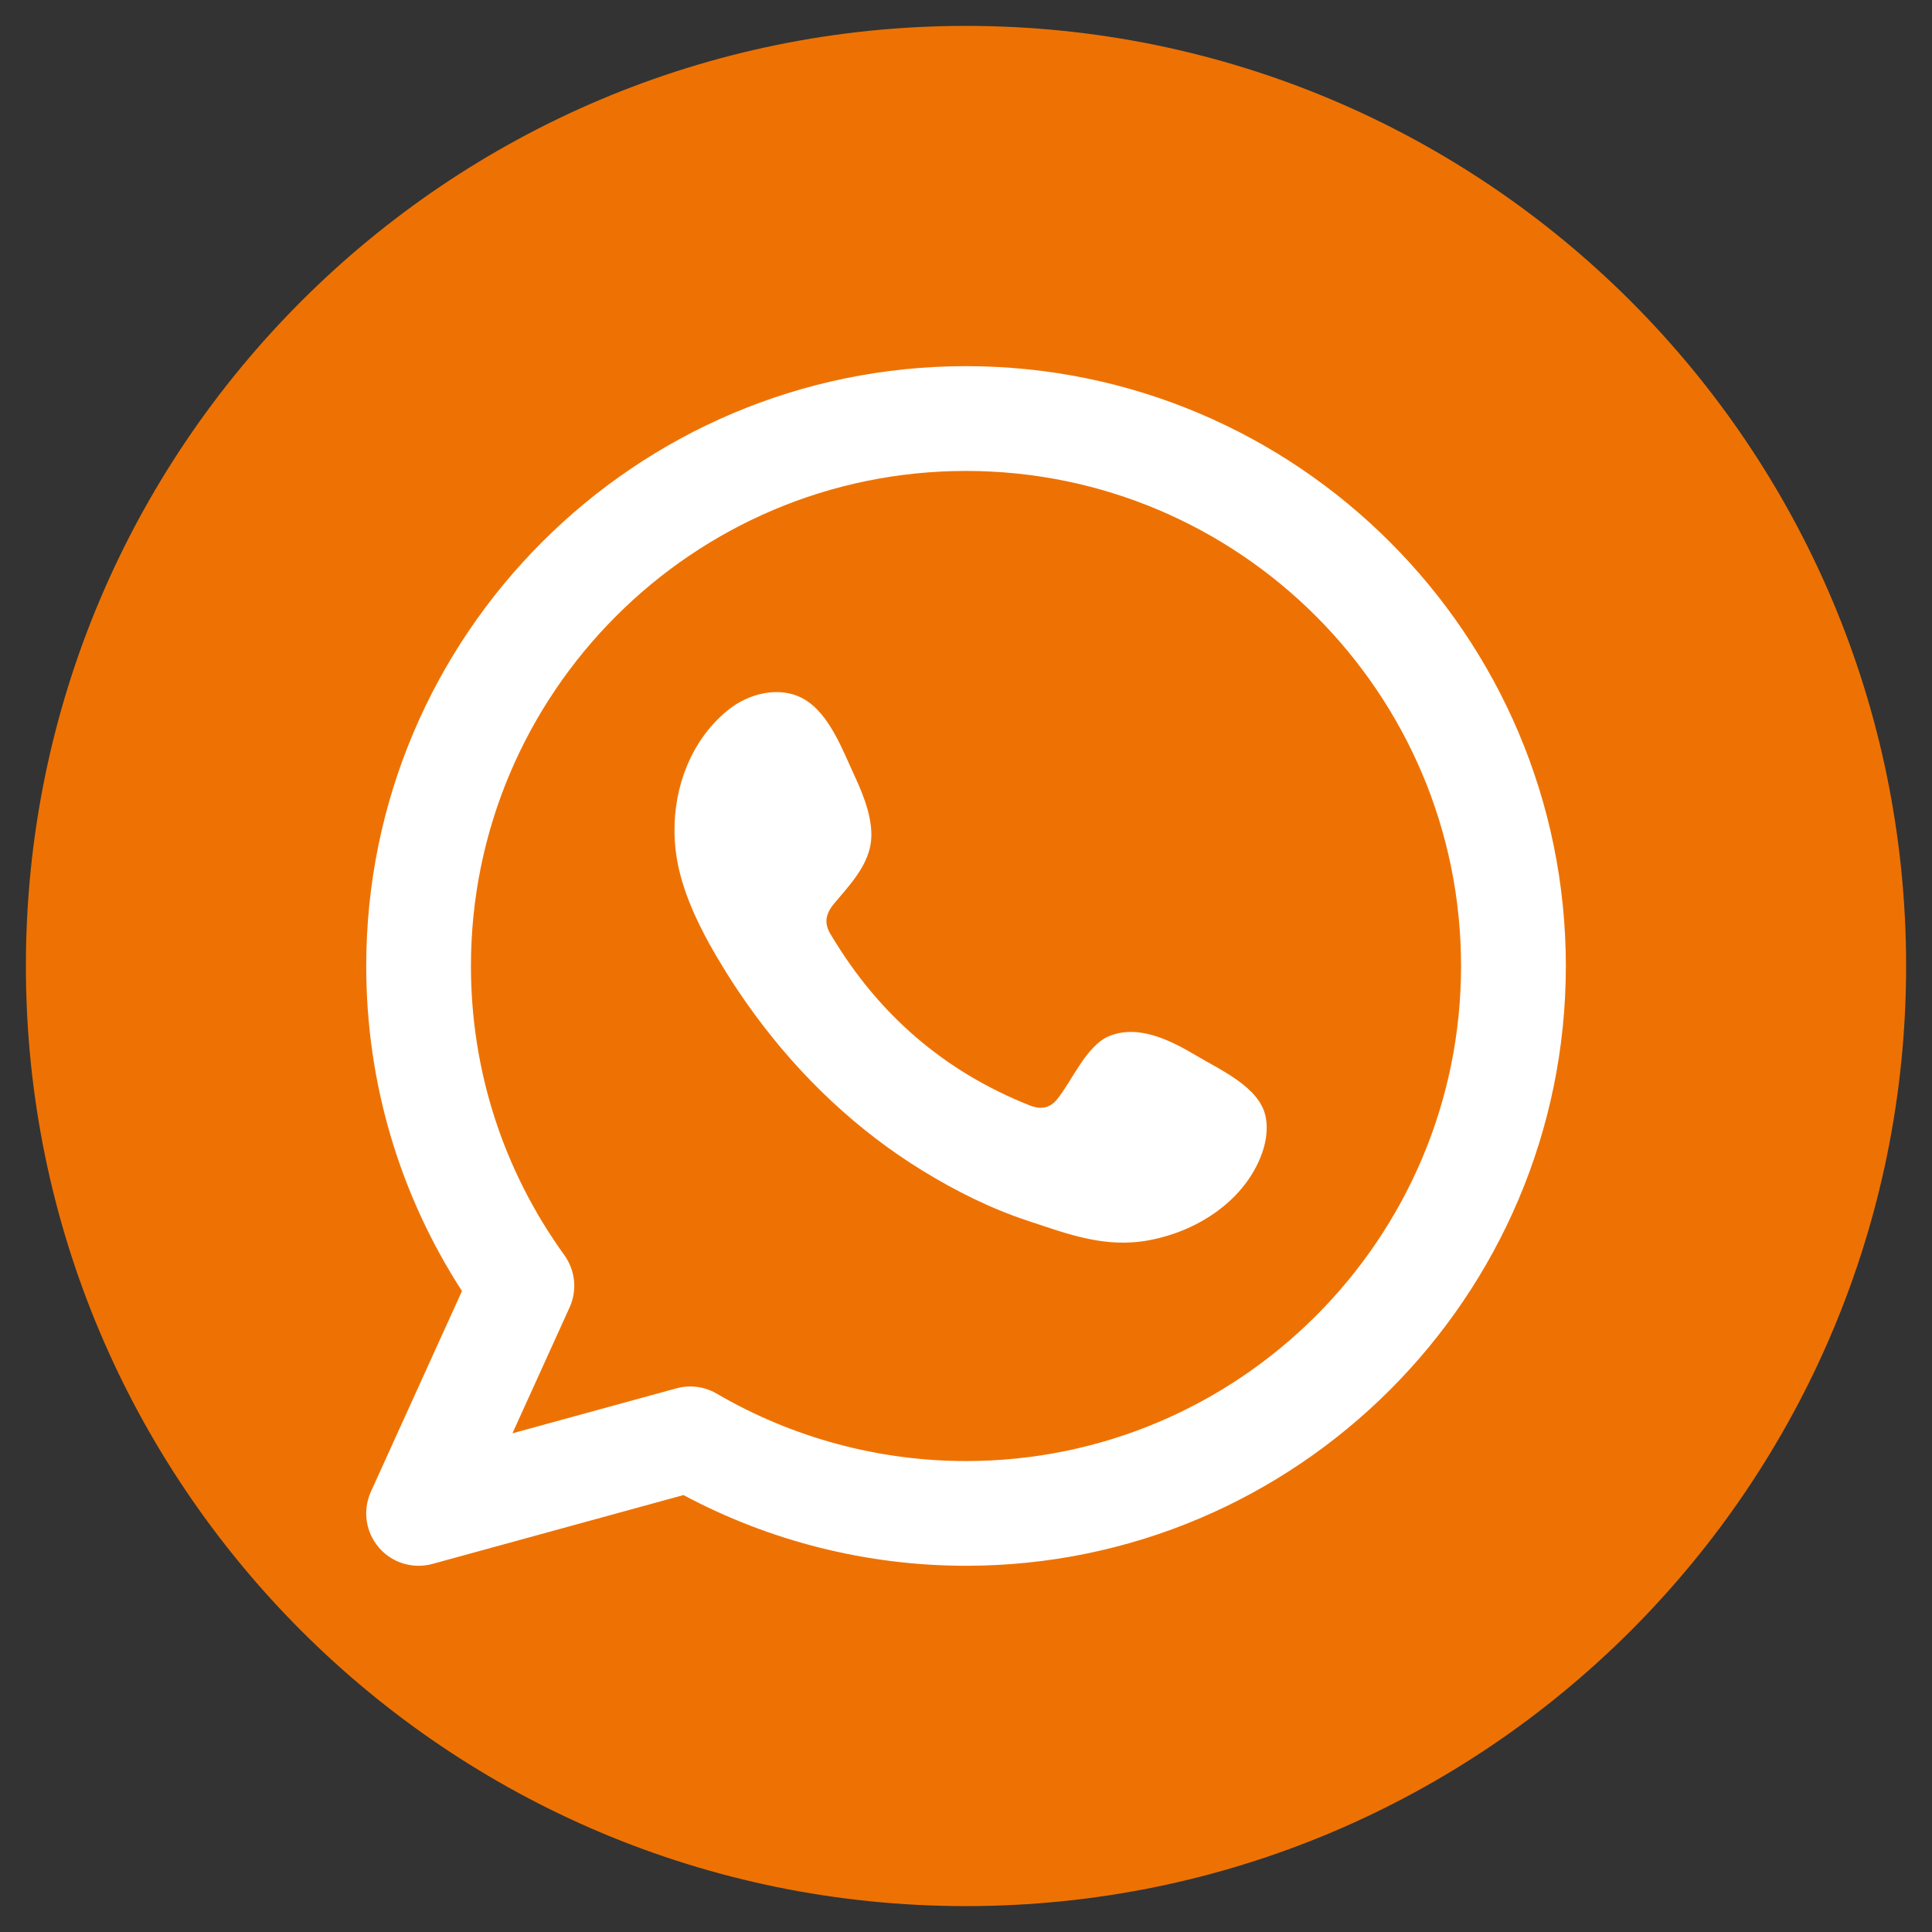<?xml version="1.0" encoding="UTF-8" standalone="no"?><!-- Generator: Gravit.io --><svg xmlns="http://www.w3.org/2000/svg" xmlns:xlink="http://www.w3.org/1999/xlink" style="isolation:isolate" viewBox="0 0 25 25" width="25pt" height="25pt"><rect x="0" y="0" width="25" height="25" fill="#333333" stroke="none"/><defs><clipPath id="_clipPath_k3SYWbi2uH5WsU4Wepg76TbZgClx2f1S"><rect width="25" height="25"/></clipPath></defs><g clip-path="url(#_clipPath_k3SYWbi2uH5WsU4Wepg76TbZgClx2f1S)"><rect width="25" height="25" style="fill:rgb(0,0,0)" fill-opacity="0"/><g><path d=" M 24.665 12.5 C 24.665 19.218 19.219 24.665 12.5 24.665 C 5.782 24.665 0.335 19.218 0.335 12.5 C 0.335 5.781 5.782 0.335 12.5 0.335 C 19.219 0.335 24.665 5.781 24.665 12.5 Z " fill="rgb(238,114,3)"/><path d=" M 12.5 18.906 C 11.367 18.906 10.251 18.604 9.275 18.034 C 9.17 17.972 9.052 17.941 8.933 17.941 C 8.873 17.941 8.812 17.949 8.753 17.965 L 6.631 18.547 L 7.37 16.919 C 7.471 16.698 7.445 16.44 7.303 16.242 C 6.512 15.146 6.094 13.852 6.094 12.5 C 6.094 8.967 8.968 6.094 12.5 6.094 C 16.032 6.094 18.906 8.967 18.906 12.5 C 18.906 16.032 16.032 18.906 12.5 18.906 Z  M 12.5 4.738 C 8.22 4.738 4.739 8.22 4.739 12.5 C 4.739 14.005 5.166 15.451 5.978 16.706 L 4.799 19.303 C 4.691 19.543 4.73 19.823 4.901 20.023 C 5.031 20.177 5.221 20.261 5.417 20.261 C 5.476 20.261 5.536 20.254 5.596 20.237 L 8.844 19.346 C 9.966 19.946 11.224 20.261 12.5 20.261 C 16.78 20.261 20.262 16.779 20.262 12.5 C 20.262 8.22 16.78 4.738 12.5 4.738 Z " fill-rule="evenodd" fill="rgb(255,255,255)"/><path d=" M 15.484 13.662 C 15.159 13.468 14.736 13.25 14.353 13.407 C 14.059 13.527 13.872 13.987 13.681 14.222 C 13.584 14.343 13.467 14.362 13.317 14.301 C 12.215 13.862 11.369 13.126 10.761 12.111 C 10.658 11.954 10.676 11.829 10.801 11.683 C 10.984 11.467 11.215 11.221 11.265 10.929 C 11.315 10.638 11.178 10.297 11.057 10.037 C 10.903 9.705 10.731 9.232 10.399 9.044 C 10.093 8.871 9.691 8.968 9.418 9.19 C 8.948 9.573 8.721 10.172 8.728 10.766 C 8.73 10.935 8.751 11.104 8.79 11.267 C 8.885 11.659 9.066 12.025 9.27 12.373 C 9.424 12.635 9.591 12.89 9.772 13.135 C 10.361 13.936 11.095 14.633 11.945 15.153 C 12.369 15.413 12.826 15.641 13.3 15.797 C 13.831 15.973 14.304 16.156 14.878 16.047 C 15.478 15.933 16.07 15.561 16.308 14.982 C 16.379 14.811 16.414 14.62 16.375 14.44 C 16.293 14.065 15.787 13.843 15.484 13.662 Z " fill-rule="evenodd" fill="rgb(255,255,255)"/></g></g></svg>